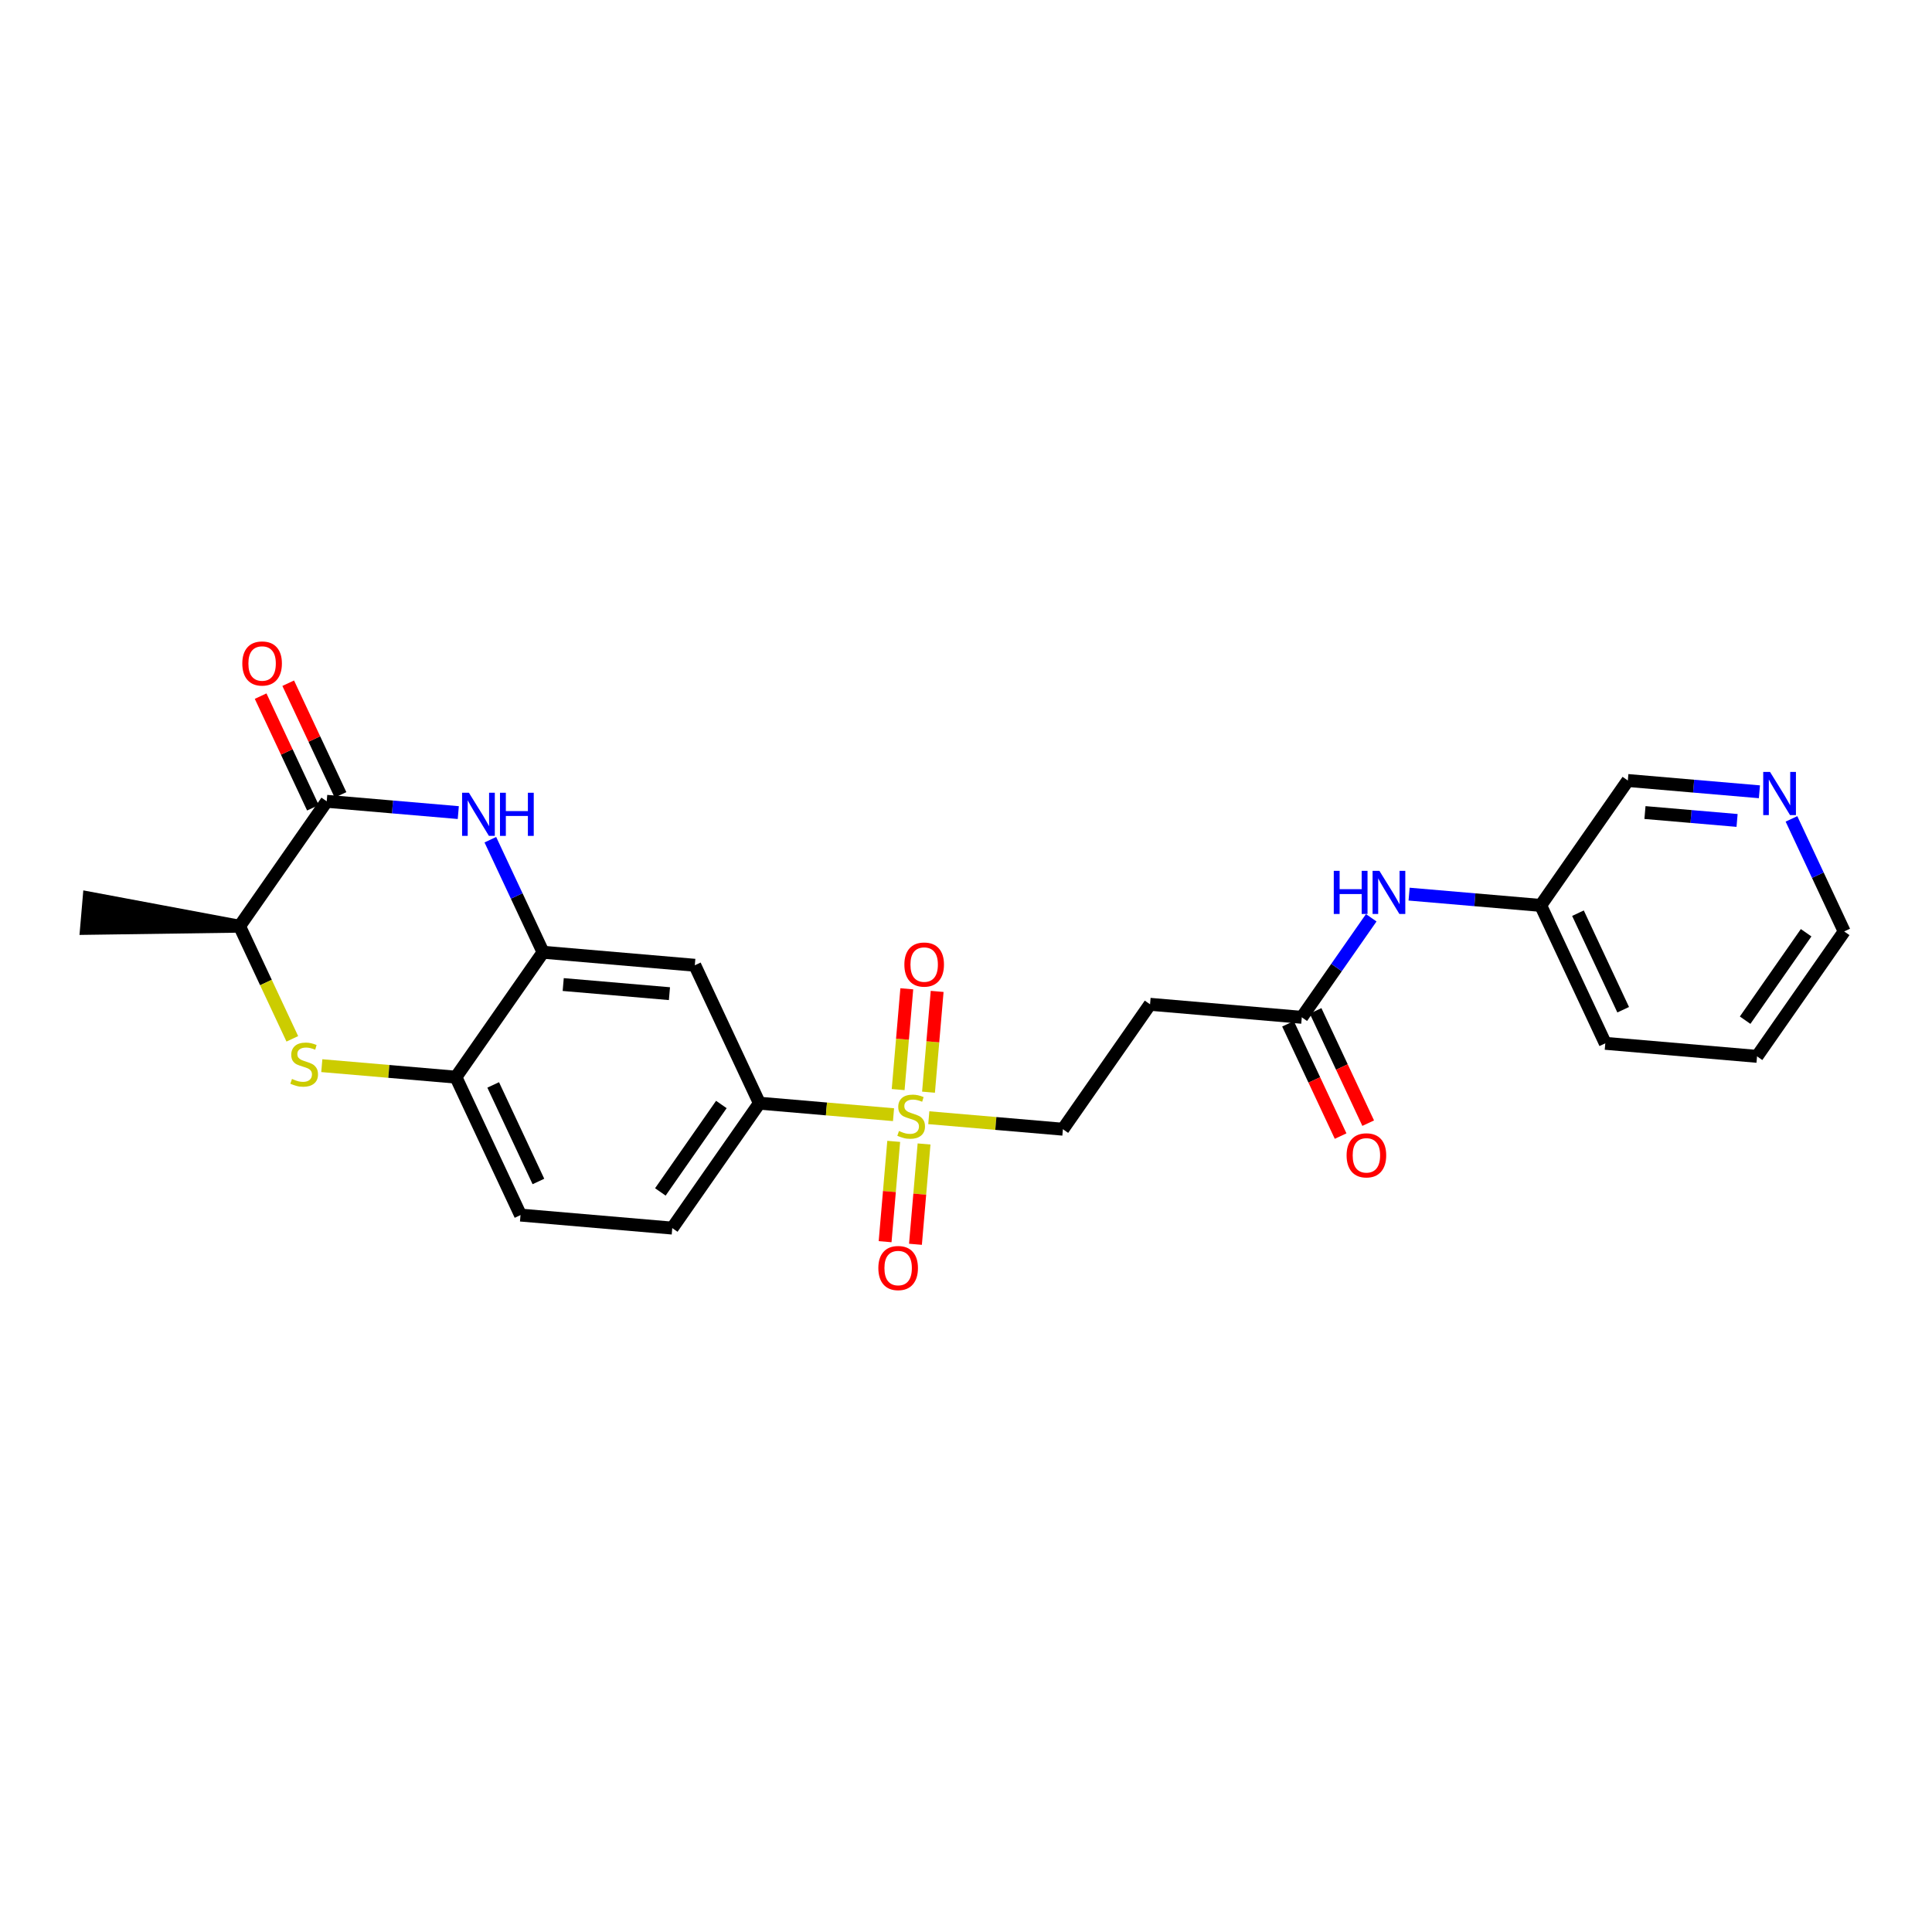 <?xml version='1.0' encoding='iso-8859-1'?>
<svg version='1.1' baseProfile='full'
              xmlns='http://www.w3.org/2000/svg'
                      xmlns:rdkit='http://www.rdkit.org/xml'
                      xmlns:xlink='http://www.w3.org/1999/xlink'
                  xml:space='preserve'
width='300px' height='300px' viewBox='0 0 300 300'>
<!-- END OF HEADER -->
<rect style='opacity:1.0;fill:#FFFFFF;stroke:none' width='300' height='300' x='0' y='0'> </rect>
<rect style='opacity:1.0;fill:#FFFFFF;stroke:none' width='300' height='300' x='0' y='0'> </rect>
<path class='bond-0 atom-1 atom-0' d='M 37.2,143.823 L 13.838,139.446 L 13.434,144.159 Z' style='fill:#000000;fill-rule:evenodd;fill-opacity:1;stroke:#000000;stroke-width:2.0px;stroke-linecap:butt;stroke-linejoin:miter;stroke-opacity:1;' />
<path class='bond-1 atom-1 atom-2' d='M 37.2,143.823 L 41.295,152.566' style='fill:none;fill-rule:evenodd;stroke:#000000;stroke-width:2.0px;stroke-linecap:butt;stroke-linejoin:miter;stroke-opacity:1' />
<path class='bond-1 atom-1 atom-2' d='M 41.295,152.566 L 45.39,161.309' style='fill:none;fill-rule:evenodd;stroke:#CCCC00;stroke-width:2.0px;stroke-linecap:butt;stroke-linejoin:miter;stroke-opacity:1' />
<path class='bond-25 atom-24 atom-1' d='M 50.731,124.427 L 37.2,143.823' style='fill:none;fill-rule:evenodd;stroke:#000000;stroke-width:2.0px;stroke-linecap:butt;stroke-linejoin:miter;stroke-opacity:1' />
<path class='bond-2 atom-2 atom-3' d='M 49.97,165.475 L 60.382,166.367' style='fill:none;fill-rule:evenodd;stroke:#CCCC00;stroke-width:2.0px;stroke-linecap:butt;stroke-linejoin:miter;stroke-opacity:1' />
<path class='bond-2 atom-2 atom-3' d='M 60.382,166.367 L 70.794,167.26' style='fill:none;fill-rule:evenodd;stroke:#000000;stroke-width:2.0px;stroke-linecap:butt;stroke-linejoin:miter;stroke-opacity:1' />
<path class='bond-3 atom-3 atom-4' d='M 70.794,167.26 L 80.826,188.677' style='fill:none;fill-rule:evenodd;stroke:#000000;stroke-width:2.0px;stroke-linecap:butt;stroke-linejoin:miter;stroke-opacity:1' />
<path class='bond-3 atom-3 atom-4' d='M 76.583,168.467 L 83.605,183.458' style='fill:none;fill-rule:evenodd;stroke:#000000;stroke-width:2.0px;stroke-linecap:butt;stroke-linejoin:miter;stroke-opacity:1' />
<path class='bond-26 atom-22 atom-3' d='M 84.326,147.864 L 70.794,167.26' style='fill:none;fill-rule:evenodd;stroke:#000000;stroke-width:2.0px;stroke-linecap:butt;stroke-linejoin:miter;stroke-opacity:1' />
<path class='bond-4 atom-4 atom-5' d='M 80.826,188.677 L 104.389,190.698' style='fill:none;fill-rule:evenodd;stroke:#000000;stroke-width:2.0px;stroke-linecap:butt;stroke-linejoin:miter;stroke-opacity:1' />
<path class='bond-5 atom-5 atom-6' d='M 104.389,190.698 L 117.921,171.302' style='fill:none;fill-rule:evenodd;stroke:#000000;stroke-width:2.0px;stroke-linecap:butt;stroke-linejoin:miter;stroke-opacity:1' />
<path class='bond-5 atom-5 atom-6' d='M 102.54,185.082 L 112.012,171.505' style='fill:none;fill-rule:evenodd;stroke:#000000;stroke-width:2.0px;stroke-linecap:butt;stroke-linejoin:miter;stroke-opacity:1' />
<path class='bond-6 atom-6 atom-7' d='M 117.921,171.302 L 128.333,172.195' style='fill:none;fill-rule:evenodd;stroke:#000000;stroke-width:2.0px;stroke-linecap:butt;stroke-linejoin:miter;stroke-opacity:1' />
<path class='bond-6 atom-6 atom-7' d='M 128.333,172.195 L 138.746,173.088' style='fill:none;fill-rule:evenodd;stroke:#CCCC00;stroke-width:2.0px;stroke-linecap:butt;stroke-linejoin:miter;stroke-opacity:1' />
<path class='bond-20 atom-6 atom-21' d='M 117.921,171.302 L 107.889,149.885' style='fill:none;fill-rule:evenodd;stroke:#000000;stroke-width:2.0px;stroke-linecap:butt;stroke-linejoin:miter;stroke-opacity:1' />
<path class='bond-7 atom-7 atom-8' d='M 144.178,169.594 L 144.849,161.769' style='fill:none;fill-rule:evenodd;stroke:#CCCC00;stroke-width:2.0px;stroke-linecap:butt;stroke-linejoin:miter;stroke-opacity:1' />
<path class='bond-7 atom-7 atom-8' d='M 144.849,161.769 L 145.52,153.945' style='fill:none;fill-rule:evenodd;stroke:#FF0000;stroke-width:2.0px;stroke-linecap:butt;stroke-linejoin:miter;stroke-opacity:1' />
<path class='bond-7 atom-7 atom-8' d='M 139.465,169.19 L 140.136,161.365' style='fill:none;fill-rule:evenodd;stroke:#CCCC00;stroke-width:2.0px;stroke-linecap:butt;stroke-linejoin:miter;stroke-opacity:1' />
<path class='bond-7 atom-7 atom-8' d='M 140.136,161.365 L 140.807,153.54' style='fill:none;fill-rule:evenodd;stroke:#FF0000;stroke-width:2.0px;stroke-linecap:butt;stroke-linejoin:miter;stroke-opacity:1' />
<path class='bond-8 atom-7 atom-9' d='M 138.775,177.231 L 138.107,185.02' style='fill:none;fill-rule:evenodd;stroke:#CCCC00;stroke-width:2.0px;stroke-linecap:butt;stroke-linejoin:miter;stroke-opacity:1' />
<path class='bond-8 atom-7 atom-9' d='M 138.107,185.02 L 137.439,192.809' style='fill:none;fill-rule:evenodd;stroke:#FF0000;stroke-width:2.0px;stroke-linecap:butt;stroke-linejoin:miter;stroke-opacity:1' />
<path class='bond-8 atom-7 atom-9' d='M 143.488,177.635 L 142.82,185.424' style='fill:none;fill-rule:evenodd;stroke:#CCCC00;stroke-width:2.0px;stroke-linecap:butt;stroke-linejoin:miter;stroke-opacity:1' />
<path class='bond-8 atom-7 atom-9' d='M 142.82,185.424 L 142.152,193.213' style='fill:none;fill-rule:evenodd;stroke:#FF0000;stroke-width:2.0px;stroke-linecap:butt;stroke-linejoin:miter;stroke-opacity:1' />
<path class='bond-9 atom-7 atom-10' d='M 144.223,173.557 L 154.635,174.45' style='fill:none;fill-rule:evenodd;stroke:#CCCC00;stroke-width:2.0px;stroke-linecap:butt;stroke-linejoin:miter;stroke-opacity:1' />
<path class='bond-9 atom-7 atom-10' d='M 154.635,174.45 L 165.047,175.343' style='fill:none;fill-rule:evenodd;stroke:#000000;stroke-width:2.0px;stroke-linecap:butt;stroke-linejoin:miter;stroke-opacity:1' />
<path class='bond-10 atom-10 atom-11' d='M 165.047,175.343 L 178.579,155.947' style='fill:none;fill-rule:evenodd;stroke:#000000;stroke-width:2.0px;stroke-linecap:butt;stroke-linejoin:miter;stroke-opacity:1' />
<path class='bond-11 atom-11 atom-12' d='M 178.579,155.947 L 202.142,157.968' style='fill:none;fill-rule:evenodd;stroke:#000000;stroke-width:2.0px;stroke-linecap:butt;stroke-linejoin:miter;stroke-opacity:1' />
<path class='bond-12 atom-12 atom-13' d='M 200.001,158.971 L 204.085,167.69' style='fill:none;fill-rule:evenodd;stroke:#000000;stroke-width:2.0px;stroke-linecap:butt;stroke-linejoin:miter;stroke-opacity:1' />
<path class='bond-12 atom-12 atom-13' d='M 204.085,167.69 L 208.169,176.41' style='fill:none;fill-rule:evenodd;stroke:#FF0000;stroke-width:2.0px;stroke-linecap:butt;stroke-linejoin:miter;stroke-opacity:1' />
<path class='bond-12 atom-12 atom-13' d='M 204.284,156.965 L 208.368,165.684' style='fill:none;fill-rule:evenodd;stroke:#000000;stroke-width:2.0px;stroke-linecap:butt;stroke-linejoin:miter;stroke-opacity:1' />
<path class='bond-12 atom-12 atom-13' d='M 208.368,165.684 L 212.452,174.403' style='fill:none;fill-rule:evenodd;stroke:#FF0000;stroke-width:2.0px;stroke-linecap:butt;stroke-linejoin:miter;stroke-opacity:1' />
<path class='bond-13 atom-12 atom-14' d='M 202.142,157.968 L 207.534,150.24' style='fill:none;fill-rule:evenodd;stroke:#000000;stroke-width:2.0px;stroke-linecap:butt;stroke-linejoin:miter;stroke-opacity:1' />
<path class='bond-13 atom-12 atom-14' d='M 207.534,150.24 L 212.925,142.512' style='fill:none;fill-rule:evenodd;stroke:#0000FF;stroke-width:2.0px;stroke-linecap:butt;stroke-linejoin:miter;stroke-opacity:1' />
<path class='bond-14 atom-14 atom-15' d='M 218.805,138.84 L 229.021,139.716' style='fill:none;fill-rule:evenodd;stroke:#0000FF;stroke-width:2.0px;stroke-linecap:butt;stroke-linejoin:miter;stroke-opacity:1' />
<path class='bond-14 atom-14 atom-15' d='M 229.021,139.716 L 239.237,140.593' style='fill:none;fill-rule:evenodd;stroke:#000000;stroke-width:2.0px;stroke-linecap:butt;stroke-linejoin:miter;stroke-opacity:1' />
<path class='bond-15 atom-15 atom-16' d='M 239.237,140.593 L 249.269,162.009' style='fill:none;fill-rule:evenodd;stroke:#000000;stroke-width:2.0px;stroke-linecap:butt;stroke-linejoin:miter;stroke-opacity:1' />
<path class='bond-15 atom-15 atom-16' d='M 245.025,141.799 L 252.047,156.79' style='fill:none;fill-rule:evenodd;stroke:#000000;stroke-width:2.0px;stroke-linecap:butt;stroke-linejoin:miter;stroke-opacity:1' />
<path class='bond-27 atom-20 atom-15' d='M 252.769,121.196 L 239.237,140.593' style='fill:none;fill-rule:evenodd;stroke:#000000;stroke-width:2.0px;stroke-linecap:butt;stroke-linejoin:miter;stroke-opacity:1' />
<path class='bond-16 atom-16 atom-17' d='M 249.269,162.009 L 272.832,164.03' style='fill:none;fill-rule:evenodd;stroke:#000000;stroke-width:2.0px;stroke-linecap:butt;stroke-linejoin:miter;stroke-opacity:1' />
<path class='bond-17 atom-17 atom-18' d='M 272.832,164.03 L 286.364,144.634' style='fill:none;fill-rule:evenodd;stroke:#000000;stroke-width:2.0px;stroke-linecap:butt;stroke-linejoin:miter;stroke-opacity:1' />
<path class='bond-17 atom-17 atom-18' d='M 270.983,158.414 L 280.455,144.837' style='fill:none;fill-rule:evenodd;stroke:#000000;stroke-width:2.0px;stroke-linecap:butt;stroke-linejoin:miter;stroke-opacity:1' />
<path class='bond-18 atom-18 atom-19' d='M 286.364,144.634 L 282.271,135.896' style='fill:none;fill-rule:evenodd;stroke:#000000;stroke-width:2.0px;stroke-linecap:butt;stroke-linejoin:miter;stroke-opacity:1' />
<path class='bond-18 atom-18 atom-19' d='M 282.271,135.896 L 278.178,127.157' style='fill:none;fill-rule:evenodd;stroke:#0000FF;stroke-width:2.0px;stroke-linecap:butt;stroke-linejoin:miter;stroke-opacity:1' />
<path class='bond-19 atom-19 atom-20' d='M 273.201,122.949 L 262.985,122.073' style='fill:none;fill-rule:evenodd;stroke:#0000FF;stroke-width:2.0px;stroke-linecap:butt;stroke-linejoin:miter;stroke-opacity:1' />
<path class='bond-19 atom-19 atom-20' d='M 262.985,122.073 L 252.769,121.196' style='fill:none;fill-rule:evenodd;stroke:#000000;stroke-width:2.0px;stroke-linecap:butt;stroke-linejoin:miter;stroke-opacity:1' />
<path class='bond-19 atom-19 atom-20' d='M 269.732,127.398 L 262.581,126.785' style='fill:none;fill-rule:evenodd;stroke:#0000FF;stroke-width:2.0px;stroke-linecap:butt;stroke-linejoin:miter;stroke-opacity:1' />
<path class='bond-19 atom-19 atom-20' d='M 262.581,126.785 L 255.429,126.172' style='fill:none;fill-rule:evenodd;stroke:#000000;stroke-width:2.0px;stroke-linecap:butt;stroke-linejoin:miter;stroke-opacity:1' />
<path class='bond-21 atom-21 atom-22' d='M 107.889,149.885 L 84.326,147.864' style='fill:none;fill-rule:evenodd;stroke:#000000;stroke-width:2.0px;stroke-linecap:butt;stroke-linejoin:miter;stroke-opacity:1' />
<path class='bond-21 atom-21 atom-22' d='M 103.951,154.295 L 87.456,152.88' style='fill:none;fill-rule:evenodd;stroke:#000000;stroke-width:2.0px;stroke-linecap:butt;stroke-linejoin:miter;stroke-opacity:1' />
<path class='bond-22 atom-22 atom-23' d='M 84.326,147.864 L 80.233,139.126' style='fill:none;fill-rule:evenodd;stroke:#000000;stroke-width:2.0px;stroke-linecap:butt;stroke-linejoin:miter;stroke-opacity:1' />
<path class='bond-22 atom-22 atom-23' d='M 80.233,139.126 L 76.14,130.388' style='fill:none;fill-rule:evenodd;stroke:#0000FF;stroke-width:2.0px;stroke-linecap:butt;stroke-linejoin:miter;stroke-opacity:1' />
<path class='bond-23 atom-23 atom-24' d='M 71.163,126.179 L 60.947,125.303' style='fill:none;fill-rule:evenodd;stroke:#0000FF;stroke-width:2.0px;stroke-linecap:butt;stroke-linejoin:miter;stroke-opacity:1' />
<path class='bond-23 atom-23 atom-24' d='M 60.947,125.303 L 50.731,124.427' style='fill:none;fill-rule:evenodd;stroke:#000000;stroke-width:2.0px;stroke-linecap:butt;stroke-linejoin:miter;stroke-opacity:1' />
<path class='bond-24 atom-24 atom-25' d='M 52.873,123.424 L 48.813,114.756' style='fill:none;fill-rule:evenodd;stroke:#000000;stroke-width:2.0px;stroke-linecap:butt;stroke-linejoin:miter;stroke-opacity:1' />
<path class='bond-24 atom-24 atom-25' d='M 48.813,114.756 L 44.753,106.089' style='fill:none;fill-rule:evenodd;stroke:#FF0000;stroke-width:2.0px;stroke-linecap:butt;stroke-linejoin:miter;stroke-opacity:1' />
<path class='bond-24 atom-24 atom-25' d='M 48.59,125.43 L 44.53,116.763' style='fill:none;fill-rule:evenodd;stroke:#000000;stroke-width:2.0px;stroke-linecap:butt;stroke-linejoin:miter;stroke-opacity:1' />
<path class='bond-24 atom-24 atom-25' d='M 44.53,116.763 L 40.47,108.095' style='fill:none;fill-rule:evenodd;stroke:#FF0000;stroke-width:2.0px;stroke-linecap:butt;stroke-linejoin:miter;stroke-opacity:1' />
<path  class='atom-2' d='M 45.339 167.538
Q 45.415 167.567, 45.727 167.699
Q 46.039 167.832, 46.38 167.917
Q 46.73 167.993, 47.07 167.993
Q 47.704 167.993, 48.073 167.69
Q 48.442 167.378, 48.442 166.838
Q 48.442 166.469, 48.253 166.242
Q 48.073 166.015, 47.789 165.892
Q 47.506 165.769, 47.033 165.628
Q 46.437 165.448, 46.077 165.278
Q 45.727 165.107, 45.472 164.748
Q 45.226 164.388, 45.226 163.783
Q 45.226 162.941, 45.793 162.421
Q 46.37 161.9, 47.506 161.9
Q 48.281 161.9, 49.161 162.269
L 48.944 162.998
Q 48.139 162.667, 47.534 162.667
Q 46.881 162.667, 46.522 162.941
Q 46.162 163.206, 46.172 163.669
Q 46.172 164.029, 46.352 164.246
Q 46.541 164.464, 46.806 164.587
Q 47.08 164.71, 47.534 164.852
Q 48.139 165.041, 48.499 165.23
Q 48.858 165.419, 49.114 165.807
Q 49.379 166.186, 49.379 166.838
Q 49.379 167.765, 48.754 168.267
Q 48.139 168.759, 47.108 168.759
Q 46.512 168.759, 46.058 168.626
Q 45.614 168.503, 45.084 168.286
L 45.339 167.538
' fill='#CCCC00'/>
<path  class='atom-7' d='M 139.592 175.621
Q 139.668 175.65, 139.98 175.782
Q 140.292 175.914, 140.633 176
Q 140.983 176.075, 141.323 176.075
Q 141.957 176.075, 142.326 175.773
Q 142.695 175.46, 142.695 174.921
Q 142.695 174.552, 142.506 174.325
Q 142.326 174.098, 142.042 173.975
Q 141.759 173.852, 141.286 173.71
Q 140.69 173.531, 140.33 173.36
Q 139.98 173.19, 139.725 172.831
Q 139.479 172.471, 139.479 171.866
Q 139.479 171.024, 140.046 170.503
Q 140.623 169.983, 141.759 169.983
Q 142.534 169.983, 143.414 170.352
L 143.196 171.08
Q 142.392 170.749, 141.787 170.749
Q 141.134 170.749, 140.775 171.024
Q 140.415 171.289, 140.425 171.752
Q 140.425 172.112, 140.604 172.329
Q 140.794 172.547, 141.059 172.67
Q 141.333 172.793, 141.787 172.935
Q 142.392 173.124, 142.752 173.313
Q 143.111 173.502, 143.367 173.89
Q 143.632 174.268, 143.632 174.921
Q 143.632 175.848, 143.007 176.35
Q 142.392 176.842, 141.361 176.842
Q 140.765 176.842, 140.311 176.709
Q 139.867 176.586, 139.337 176.369
L 139.592 175.621
' fill='#CCCC00'/>
<path  class='atom-8' d='M 140.43 149.778
Q 140.43 148.17, 141.225 147.271
Q 142.02 146.373, 143.505 146.373
Q 144.99 146.373, 145.785 147.271
Q 146.579 148.17, 146.579 149.778
Q 146.579 151.405, 145.775 152.332
Q 144.971 153.25, 143.505 153.25
Q 142.029 153.25, 141.225 152.332
Q 140.43 151.415, 140.43 149.778
M 143.505 152.493
Q 144.527 152.493, 145.075 151.812
Q 145.633 151.121, 145.633 149.778
Q 145.633 148.463, 145.075 147.801
Q 144.527 147.129, 143.505 147.129
Q 142.483 147.129, 141.925 147.792
Q 141.376 148.454, 141.376 149.778
Q 141.376 151.131, 141.925 151.812
Q 142.483 152.493, 143.505 152.493
' fill='#FF0000'/>
<path  class='atom-9' d='M 136.389 196.905
Q 136.389 195.296, 137.184 194.398
Q 137.978 193.499, 139.464 193.499
Q 140.949 193.499, 141.743 194.398
Q 142.538 195.296, 142.538 196.905
Q 142.538 198.532, 141.734 199.459
Q 140.93 200.376, 139.464 200.376
Q 137.988 200.376, 137.184 199.459
Q 136.389 198.541, 136.389 196.905
M 139.464 199.62
Q 140.485 199.62, 141.034 198.939
Q 141.592 198.248, 141.592 196.905
Q 141.592 195.59, 141.034 194.928
Q 140.485 194.256, 139.464 194.256
Q 138.442 194.256, 137.884 194.918
Q 137.335 195.58, 137.335 196.905
Q 137.335 198.257, 137.884 198.939
Q 138.442 199.62, 139.464 199.62
' fill='#FF0000'/>
<path  class='atom-13' d='M 209.099 179.403
Q 209.099 177.795, 209.894 176.897
Q 210.689 175.998, 212.174 175.998
Q 213.659 175.998, 214.454 176.897
Q 215.248 177.795, 215.248 179.403
Q 215.248 181.031, 214.444 181.958
Q 213.64 182.875, 212.174 182.875
Q 210.698 182.875, 209.894 181.958
Q 209.099 181.04, 209.099 179.403
M 212.174 182.118
Q 213.196 182.118, 213.744 181.437
Q 214.302 180.747, 214.302 179.403
Q 214.302 178.089, 213.744 177.426
Q 213.196 176.755, 212.174 176.755
Q 211.152 176.755, 210.594 177.417
Q 210.045 178.079, 210.045 179.403
Q 210.045 180.756, 210.594 181.437
Q 211.152 182.118, 212.174 182.118
' fill='#FF0000'/>
<path  class='atom-14' d='M 207.108 135.223
L 208.016 135.223
L 208.016 138.07
L 211.441 138.07
L 211.441 135.223
L 212.349 135.223
L 212.349 141.921
L 211.441 141.921
L 211.441 138.827
L 208.016 138.827
L 208.016 141.921
L 207.108 141.921
L 207.108 135.223
' fill='#0000FF'/>
<path  class='atom-14' d='M 214.193 135.223
L 216.388 138.77
Q 216.606 139.12, 216.956 139.754
Q 217.306 140.388, 217.325 140.426
L 217.325 135.223
L 218.214 135.223
L 218.214 141.921
L 217.296 141.921
L 214.941 138.042
Q 214.666 137.588, 214.373 137.068
Q 214.089 136.547, 214.004 136.387
L 214.004 141.921
L 213.134 141.921
L 213.134 135.223
L 214.193 135.223
' fill='#0000FF'/>
<path  class='atom-19' d='M 274.852 119.868
L 277.046 123.416
Q 277.264 123.766, 277.614 124.4
Q 277.964 125.033, 277.983 125.071
L 277.983 119.868
L 278.872 119.868
L 278.872 126.566
L 277.954 126.566
L 275.599 122.687
Q 275.325 122.233, 275.031 121.713
Q 274.747 121.193, 274.662 121.032
L 274.662 126.566
L 273.792 126.566
L 273.792 119.868
L 274.852 119.868
' fill='#0000FF'/>
<path  class='atom-23' d='M 72.814 123.099
L 75.009 126.646
Q 75.226 126.996, 75.576 127.63
Q 75.926 128.264, 75.945 128.302
L 75.945 123.099
L 76.834 123.099
L 76.834 129.796
L 75.917 129.796
L 73.561 125.918
Q 73.287 125.464, 72.994 124.944
Q 72.71 124.423, 72.625 124.262
L 72.625 129.796
L 71.754 129.796
L 71.754 123.099
L 72.814 123.099
' fill='#0000FF'/>
<path  class='atom-23' d='M 77.638 123.099
L 78.547 123.099
L 78.547 125.946
L 81.971 125.946
L 81.971 123.099
L 82.879 123.099
L 82.879 129.796
L 81.971 129.796
L 81.971 126.703
L 78.547 126.703
L 78.547 129.796
L 77.638 129.796
L 77.638 123.099
' fill='#0000FF'/>
<path  class='atom-25' d='M 37.625 103.029
Q 37.625 101.421, 38.42 100.522
Q 39.214 99.624, 40.7 99.624
Q 42.185 99.624, 42.979 100.522
Q 43.774 101.421, 43.774 103.029
Q 43.774 104.656, 42.97 105.583
Q 42.166 106.501, 40.7 106.501
Q 39.224 106.501, 38.42 105.583
Q 37.625 104.666, 37.625 103.029
M 40.7 105.744
Q 41.721 105.744, 42.27 105.063
Q 42.828 104.372, 42.828 103.029
Q 42.828 101.714, 42.27 101.052
Q 41.721 100.38, 40.7 100.38
Q 39.678 100.38, 39.12 101.043
Q 38.571 101.705, 38.571 103.029
Q 38.571 104.382, 39.12 105.063
Q 39.678 105.744, 40.7 105.744
' fill='#FF0000'/>
</svg>
